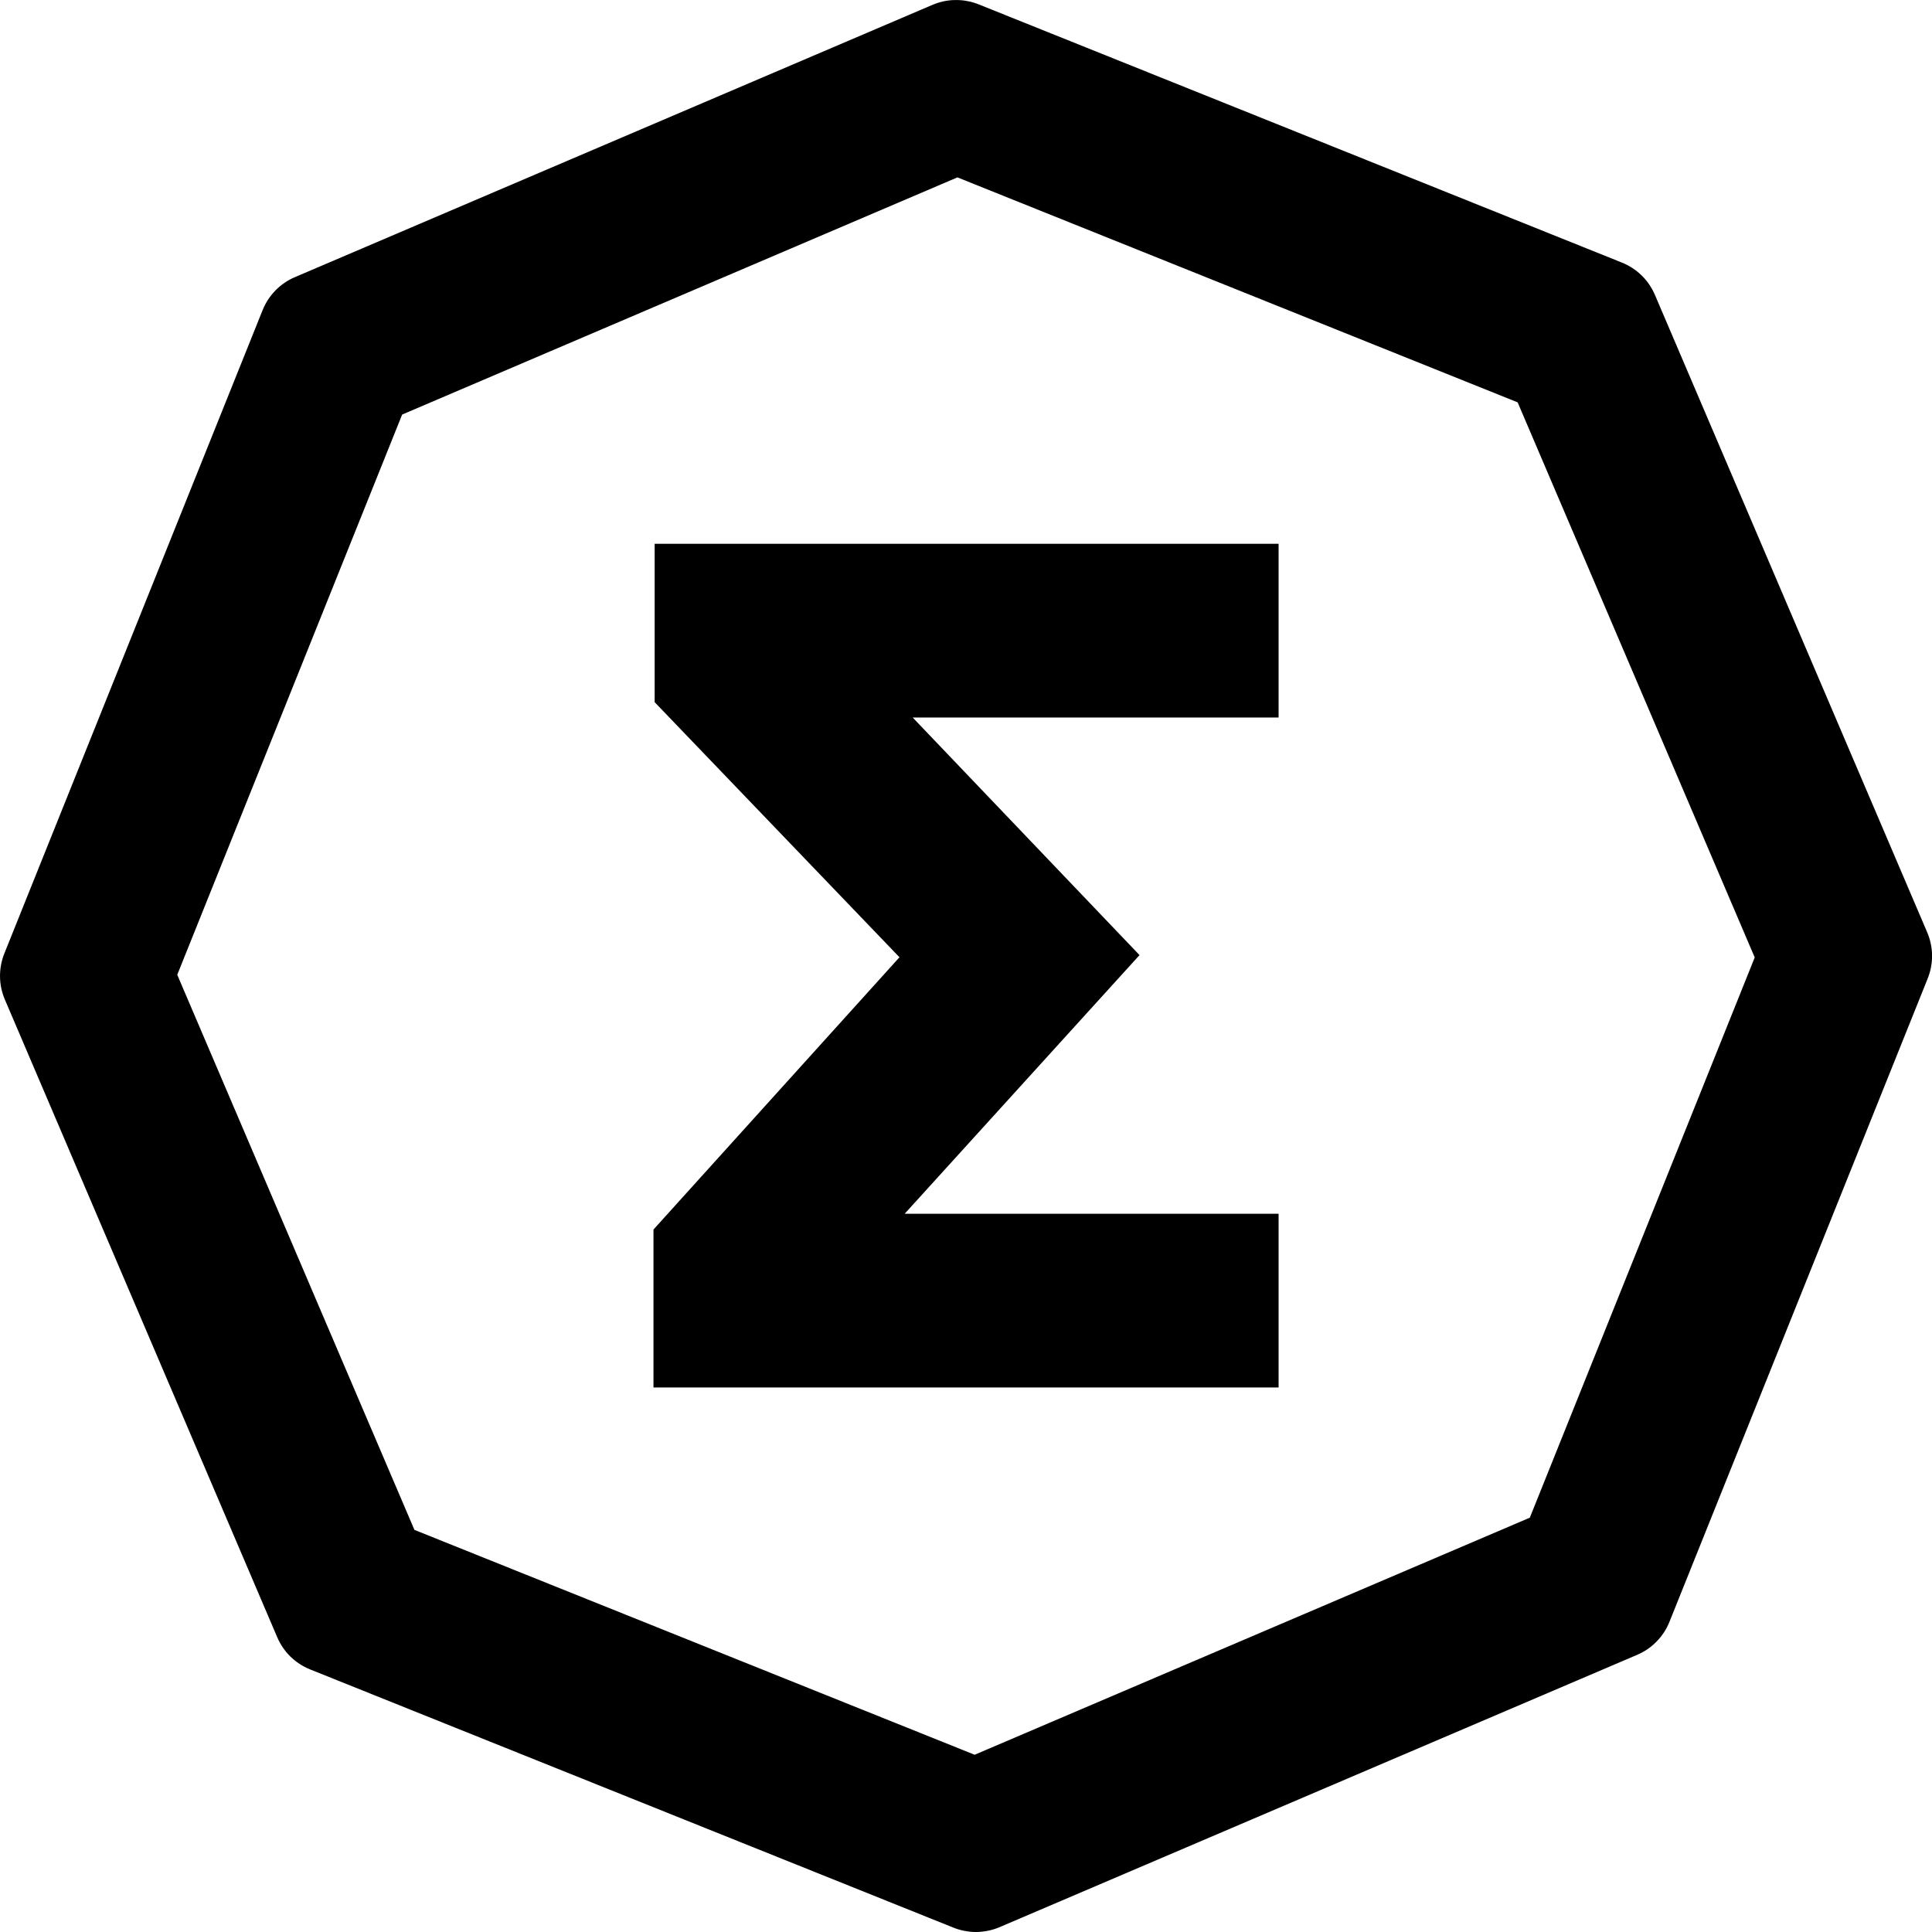 <?xml version="1.0" encoding="UTF-8" standalone="no"?>
<svg
   xmlns:dc="http://purl.org/dc/elements/1.1/"
   xmlns:cc="http://creativecommons.org/ns#"
   xmlns:rdf="http://www.w3.org/1999/02/22-rdf-syntax-ns#"
   xmlns:svg="http://www.w3.org/2000/svg"
   xmlns="http://www.w3.org/2000/svg"
   xmlns:sodipodi="http://sodipodi.sourceforge.net/DTD/sodipodi-0.dtd"
   xmlns:inkscape="http://www.inkscape.org/namespaces/inkscape"
   inkscape:version="1.0 (4035a4f, 2020-05-01)"
   sodipodi:docname="Ergo-Icon-Black-256x256.svg"
   id="svg16"
   version="1.1"
   fill="none"
   viewBox="0 0 256 256"
   height="256"
   width="256">
  <defs
     id="defs20" />
  <sodipodi:namedview
     inkscape:current-layer="svg16"
     inkscape:window-maximized="1"
     inkscape:window-y="0"
     inkscape:window-x="0"
     inkscape:cy="165.42931"
     inkscape:cx="255.9538"
     inkscape:zoom="1.549526"
     fit-margin-bottom="0"
     fit-margin-right="0"
     fit-margin-left="0"
     fit-margin-top="0"
     showgrid="false"
     id="namedview18"
     inkscape:window-height="878"
     inkscape:window-width="1440"
     inkscape:pageshadow="2"
     inkscape:pageopacity="0"
     guidetolerance="10"
     gridtolerance="10"
     objecttolerance="10"
     borderopacity="1"
     bordercolor="#666666"
     pagecolor="#ffffff" />
  <g
     transform="scale(4.339,4.339)"
     id="g26">
    <path
       d="M 29.801,59 C 29.687,59 29.568,58.988 29.452,58.965 29.338,58.944 29.223,58.91 29.115,58.866 L 9.471,50.981 C 9.244,50.889 9.039,50.755 8.867,50.587 8.697,50.42 8.559,50.218 8.464,49.993 L 0.149,30.526 C 0.101,30.415 0.065,30.299 0.039,30.18 0.015,30.064 0.001,29.944 0.001,29.822 L 0,29.799 C 0.002,29.68 0.012,29.563 0.035,29.45 0.057,29.336 0.09,29.221 0.135,29.112 L 8.02,9.47 C 8.111,9.243 8.246,9.039 8.415,8.866 8.582,8.696 8.783,8.557 9.009,8.462 L 28.474,0.149 c 0.113,-0.048 0.229,-0.084 0.346,-0.11 0.117,-0.024 0.239,-0.038 0.361,-0.038 0.003,-0.002 0.03,-0.002 0.033,0 0.116,0 0.232,0.012 0.342,0.035 0.113,0.021 0.223,0.054 0.333,0.098 L 49.531,8.019 c 0.227,0.092 0.432,0.226 0.603,0.394 0.172,0.167 0.308,0.369 0.405,0.594 L 58.853,28.471 c 0.096,0.226 0.146,0.466 0.149,0.707 0.002,0.239 -0.044,0.48 -0.135,0.707 l -7.885,19.643 c -0.09,0.227 -0.226,0.432 -0.394,0.603 -0.167,0.172 -0.369,0.31 -0.593,0.405 l -19.465,8.314 c -0.116,0.05 -0.235,0.087 -0.355,0.111 C 30.048,58.986 29.923,59 29.801,59 Z M 12.656,46.72 29.764,53.587 46.718,46.347 53.586,29.239 46.346,12.287 29.238,5.417 12.281,12.66 5.413,29.768 Z"
       fill="#000000"
       id="path10" />
    <path
       fill-rule="evenodd"
       clip-rule="evenodd"
       d="M 27.627,37.066 H 39.046 V 42.372 H 19.956 v -4.824 l 7.512,-8.315 -7.476,-7.79 V 16.606 h 19.054 v 5.305 H 27.871 l 6.928,7.256 z"
       fill="#000000"
       id="path12" />
  </g>
</svg>
